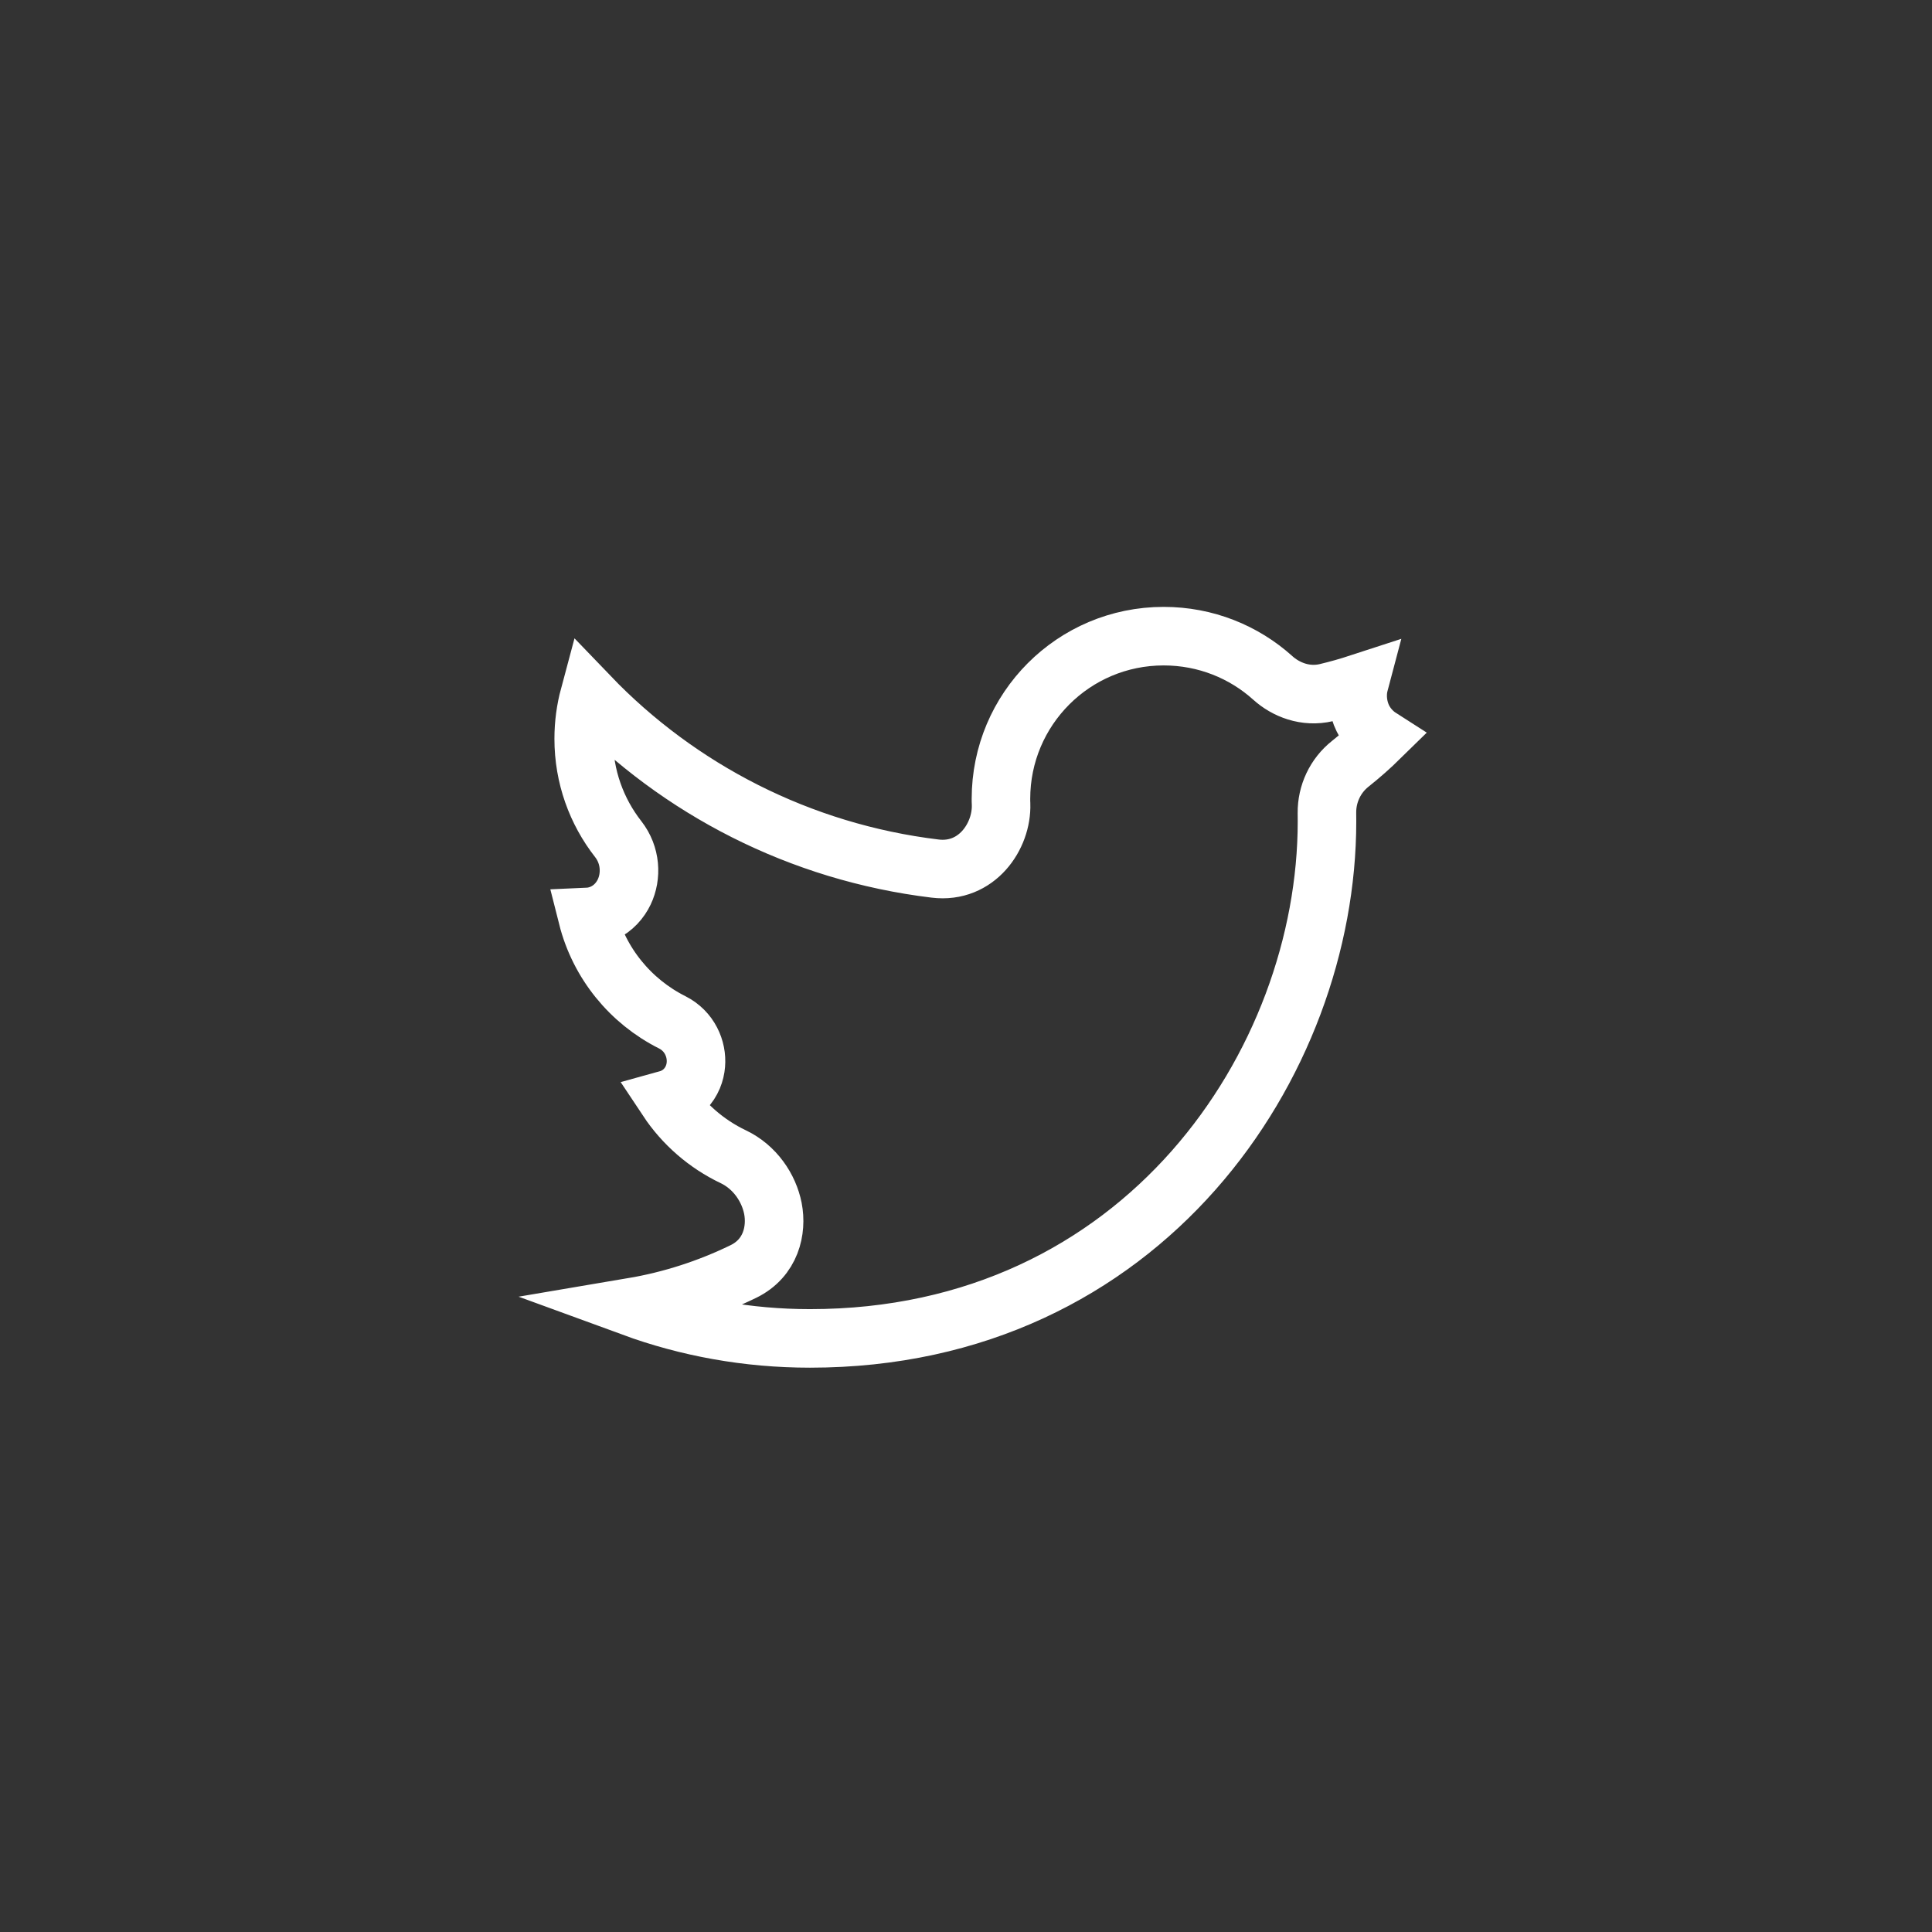 <svg width="33" height="33" viewBox="0 0 33 33" fill="none" xmlns="http://www.w3.org/2000/svg">
<rect x="0" y="0" width="33" height="33" fill="#333333" stroke="none"/>
<g clip-path="url(#clip0_1023_570)">
<path d="M22.665 13.885C22.666 13.933 22.666 13.98 22.666 14.031C22.666 18.151 19.532 22.861 13.835 22.861C12.767 22.861 11.745 22.673 10.8 22.327C11.468 22.214 12.104 22.007 12.696 21.719C13.171 21.488 13.273 21.007 13.202 20.642C13.133 20.29 12.895 19.934 12.525 19.758C12.066 19.539 11.677 19.2 11.399 18.781C11.511 18.75 11.614 18.692 11.698 18.605C11.821 18.478 11.875 18.323 11.886 18.185C11.909 17.917 11.779 17.612 11.482 17.462C10.769 17.104 10.234 16.452 10.035 15.663C10.126 15.659 10.216 15.637 10.303 15.597C10.478 15.515 10.595 15.376 10.662 15.236C10.791 14.965 10.775 14.608 10.559 14.332C10.19 13.86 9.97 13.265 9.97 12.62C9.97 12.364 10.004 12.12 10.066 11.889C11.597 13.484 13.666 14.557 15.972 14.836C16.683 14.923 17.117 14.283 17.099 13.736C17.097 13.706 17.097 13.675 17.097 13.645C17.097 12.113 18.336 10.866 19.876 10.866C20.594 10.866 21.247 11.135 21.74 11.579C21.963 11.78 22.298 11.915 22.657 11.83C22.846 11.785 23.033 11.732 23.217 11.672C23.16 11.887 23.198 12.106 23.278 12.269C23.335 12.384 23.436 12.51 23.572 12.597C23.411 12.755 23.241 12.905 23.065 13.045C22.806 13.25 22.662 13.562 22.665 13.885Z" stroke="white"/>
</g>
<defs>
<clipPath id="clip0_1023_570">
<rect width="16" height="14" fill="white" transform="translate(8.8 9.864)"/>
</clipPath>
</defs>
</svg>
